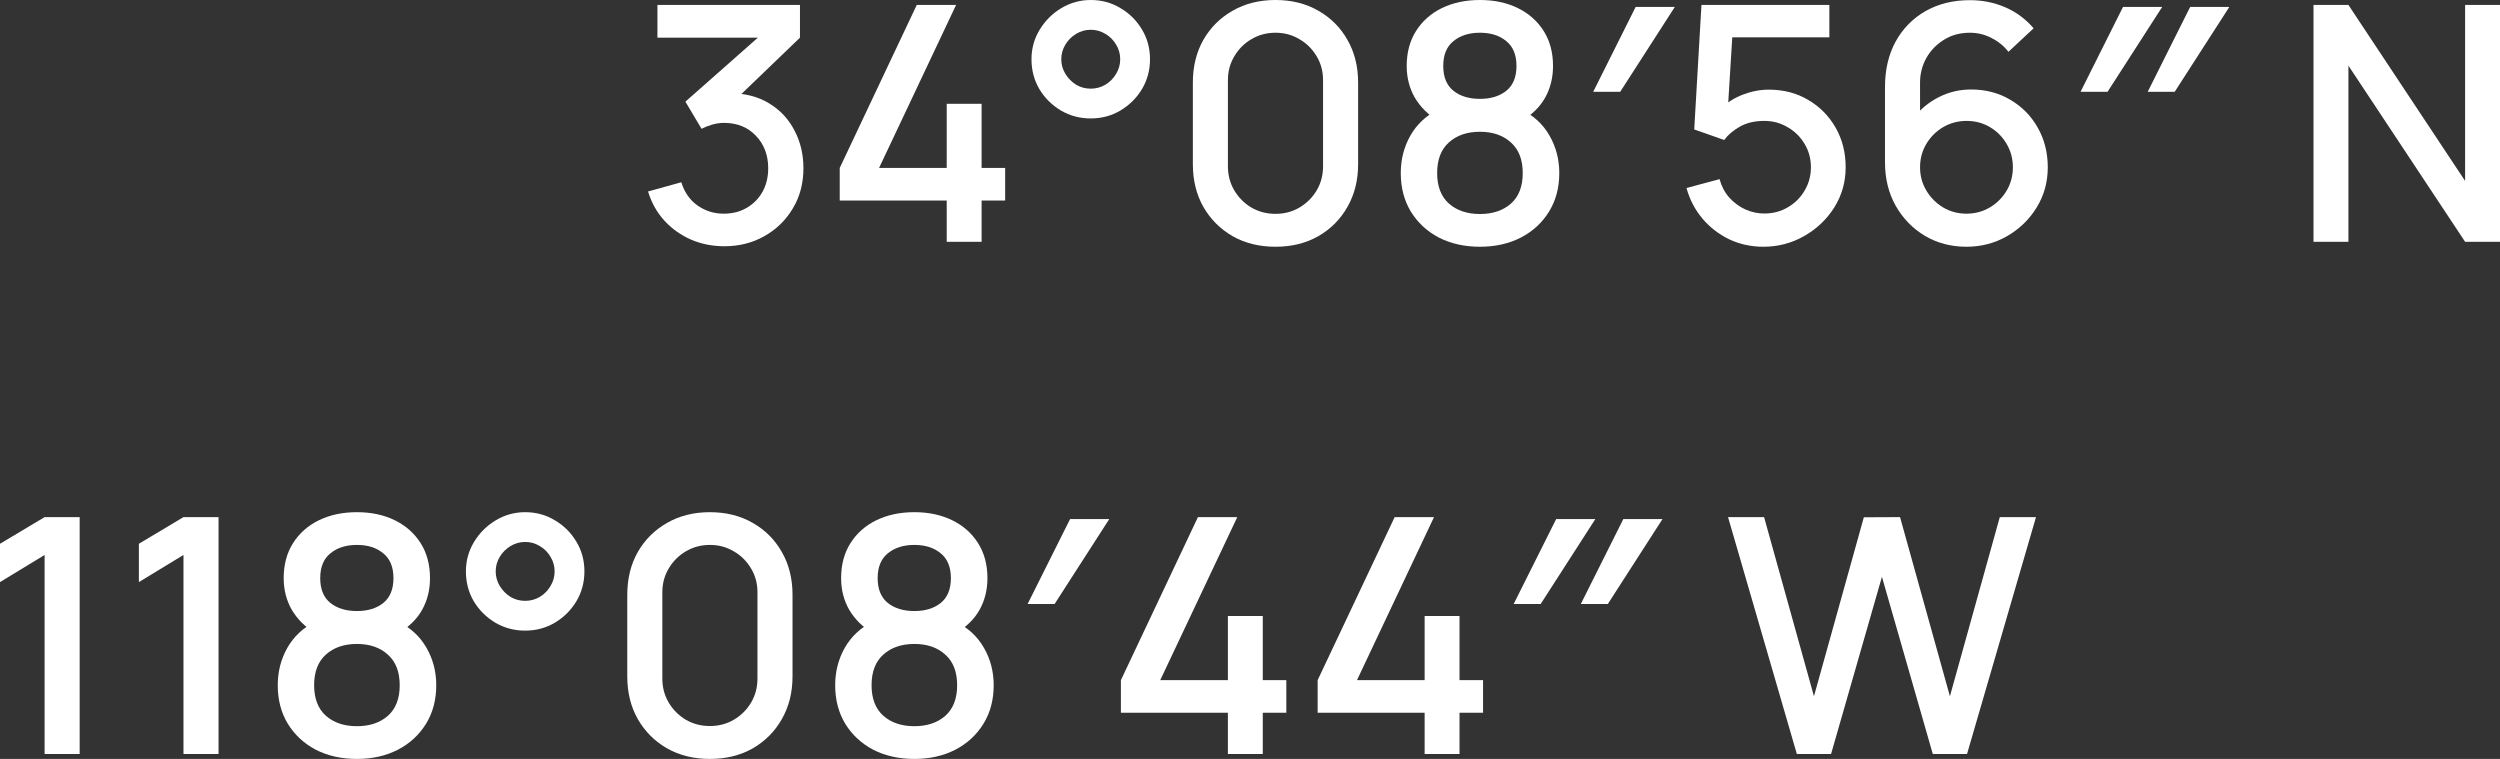 <?xml version="1.0" encoding="UTF-8"?> <svg xmlns="http://www.w3.org/2000/svg" width="1120" height="340" viewBox="0 0 1120 340" fill="none"><rect x="0" y="0" width="1120" height="340" fill="#333333" stroke="none"/><path d="M1036.45 108.331V2.21H1052.09L1104.37 81.064V2.21H1120V108.331H1104.37L1052.09 29.404V108.331H1036.45Z" fill="white"></path><path d="M981.2 3.095H998.75L974.269 41.121H962.176L981.2 3.095ZM951.115 3.095H968.665L944.184 41.121H932.091L951.115 3.095Z" fill="white"></path><path d="M880.977 110.542C874.095 110.542 867.901 108.921 862.395 105.678C856.889 102.386 852.514 97.891 849.27 92.192C846.074 86.493 844.477 80.008 844.477 72.737V38.911C844.477 31.197 846.074 24.418 849.27 18.571C852.514 12.725 856.987 8.18 862.69 4.938C868.441 1.695 875.053 0.074 882.525 0.074C888.13 0.074 893.39 1.13 898.305 3.243C903.221 5.355 907.474 8.499 911.062 12.675L899.78 23.214C897.765 20.61 895.233 18.547 892.185 17.023C889.186 15.451 885.967 14.665 882.525 14.665C878.101 14.665 874.218 15.722 870.875 17.834C867.532 19.898 864.902 22.624 862.985 26.014C861.117 29.404 860.183 33.04 860.183 36.921V56.376L857.16 52.986C860.207 49.007 863.993 45.863 868.515 43.553C873.038 41.244 877.88 40.09 883.042 40.09C889.629 40.09 895.503 41.638 900.665 44.733C905.876 47.779 909.956 51.93 912.906 57.187C915.904 62.444 917.404 68.364 917.404 74.947C917.404 81.58 915.732 87.598 912.389 93.003C909.096 98.358 904.672 102.632 899.117 105.825C893.611 108.97 887.564 110.542 880.977 110.542ZM880.977 95.729C884.811 95.729 888.302 94.796 891.448 92.929C894.594 91.062 897.101 88.556 898.969 85.412C900.837 82.268 901.771 78.779 901.771 74.947C901.771 71.115 900.837 67.627 898.969 64.483C897.15 61.339 894.668 58.833 891.522 56.966C888.375 55.099 884.885 54.166 881.051 54.166C877.216 54.166 873.701 55.099 870.506 56.966C867.36 58.833 864.853 61.339 862.985 64.483C861.117 67.627 860.183 71.115 860.183 74.947C860.183 78.73 861.117 82.194 862.985 85.338C864.853 88.483 867.36 91.013 870.506 92.929C873.652 94.796 877.143 95.729 880.977 95.729Z" fill="white"></path><path d="M789.983 110.541C784.526 110.541 779.438 109.436 774.719 107.225C770.049 104.965 766.042 101.87 762.699 97.94C759.357 93.96 756.972 89.391 755.547 84.233L770.368 80.253C771.204 83.397 772.63 86.124 774.645 88.433C776.71 90.742 779.119 92.535 781.871 93.813C784.624 95.041 787.476 95.655 790.425 95.655C794.309 95.655 797.823 94.722 800.97 92.855C804.165 90.988 806.672 88.482 808.491 85.338C810.359 82.194 811.293 78.73 811.293 74.947C811.293 71.066 810.334 67.553 808.417 64.409C806.549 61.264 804.017 58.783 800.822 56.965C797.676 55.099 794.21 54.165 790.425 54.165C786.099 54.165 782.437 55.025 779.438 56.744C776.439 58.464 774.104 60.454 772.433 62.714L759.013 57.997L762.257 2.21H819.552V16.728H770.147L776.415 10.906L773.834 52.691L770.811 48.785C773.613 45.985 776.956 43.848 780.839 42.374C784.723 40.9 788.582 40.163 792.416 40.163C799.003 40.163 804.878 41.686 810.039 44.732C815.25 47.778 819.355 51.93 822.354 57.187C825.352 62.394 826.852 68.314 826.852 74.947C826.852 81.53 825.156 87.524 821.764 92.928C818.372 98.284 813.874 102.558 808.27 105.751C802.666 108.945 796.57 110.541 789.983 110.541Z" fill="white"></path><path d="M732.781 3.095H750.331L725.85 41.121H713.757L732.781 3.095Z" fill="white"></path><path d="M663.016 110.542C656.085 110.542 649.94 109.166 644.581 106.415C639.272 103.615 635.094 99.733 632.046 94.771C629.047 89.809 627.548 84.061 627.548 77.527C627.548 71.435 628.973 65.858 631.825 60.798C634.676 55.738 638.928 51.758 644.581 48.859L644.286 54.166C639.764 51.365 636.274 47.877 633.816 43.701C631.407 39.476 630.202 34.759 630.202 29.552C630.202 23.509 631.603 18.276 634.405 13.855C637.208 9.433 641.067 6.018 645.982 3.611C650.947 1.204 656.625 0 663.016 0C669.407 0 675.06 1.204 679.976 3.611C684.892 6.018 688.751 9.433 691.553 13.855C694.355 18.276 695.756 23.509 695.756 29.552C695.756 34.759 694.6 39.451 692.29 43.627C689.98 47.803 686.44 51.316 681.672 54.166L681.45 49.007C687.055 51.758 691.307 55.688 694.207 60.798C697.108 65.858 698.558 71.435 698.558 77.527C698.558 84.061 697.034 89.809 693.986 94.771C690.938 99.733 686.735 103.615 681.377 106.415C676.018 109.166 669.898 110.542 663.016 110.542ZM663.016 95.877C668.718 95.877 673.339 94.329 676.879 91.234C680.418 88.09 682.188 83.52 682.188 77.527C682.188 71.533 680.418 66.964 676.879 63.819C673.388 60.626 668.768 59.029 663.016 59.029C657.264 59.029 652.619 60.626 649.079 63.819C645.589 66.964 643.844 71.533 643.844 77.527C643.844 83.52 645.614 88.09 649.153 91.234C652.693 94.329 657.314 95.877 663.016 95.877ZM663.016 44.29C667.883 44.29 671.815 43.087 674.814 40.679C677.862 38.223 679.386 34.514 679.386 29.552C679.386 24.589 677.862 20.88 674.814 18.424C671.815 15.918 667.883 14.665 663.016 14.665C658.149 14.665 654.192 15.918 651.144 18.424C648.096 20.88 646.572 24.589 646.572 29.552C646.572 34.514 648.096 38.223 651.144 40.679C654.192 43.087 658.149 44.29 663.016 44.29Z" fill="white"></path><path d="M571.418 110.542C564.192 110.542 557.801 108.97 552.246 105.825C546.691 102.632 542.316 98.259 539.121 92.708C535.974 87.156 534.401 80.769 534.401 73.547V36.995C534.401 29.773 535.974 23.386 539.121 17.834C542.316 12.282 546.691 7.934 552.246 4.79C557.801 1.597 564.192 0 571.418 0C578.644 0 585.035 1.597 590.59 4.79C596.145 7.934 600.495 12.282 603.642 17.834C606.837 23.386 608.435 29.773 608.435 36.995V73.547C608.435 80.769 606.837 87.156 603.642 92.708C600.495 98.259 596.145 102.632 590.59 105.825C585.035 108.97 578.644 110.542 571.418 110.542ZM571.418 95.803C575.351 95.803 578.915 94.87 582.11 93.003C585.354 91.087 587.935 88.532 589.852 85.338C591.77 82.096 592.728 78.485 592.728 74.505V35.889C592.728 31.959 591.77 28.397 589.852 25.203C587.935 21.961 585.354 19.406 582.11 17.539C578.915 15.623 575.351 14.665 571.418 14.665C567.485 14.665 563.897 15.623 560.652 17.539C557.457 19.406 554.901 21.961 552.983 25.203C551.066 28.397 550.108 31.959 550.108 35.889V74.505C550.108 78.485 551.066 82.096 552.983 85.338C554.901 88.532 557.457 91.087 560.652 93.003C563.897 94.87 567.485 95.803 571.418 95.803Z" fill="white"></path><path d="M488.655 53.06C483.788 53.06 479.34 51.881 475.309 49.523C471.277 47.115 468.058 43.922 465.649 39.943C463.289 35.914 462.109 31.443 462.109 26.53C462.109 21.715 463.338 17.294 465.796 13.265C468.254 9.236 471.499 6.018 475.53 3.611C479.561 1.204 483.936 0 488.655 0C493.522 0 497.946 1.204 501.928 3.611C505.959 5.969 509.179 9.163 511.588 13.191C513.996 17.171 515.201 21.617 515.201 26.53C515.201 31.443 513.996 35.914 511.588 39.943C509.179 43.922 505.959 47.115 501.928 49.523C497.946 51.881 493.522 53.06 488.655 53.06ZM488.655 39.721C491.015 39.721 493.202 39.132 495.218 37.953C497.233 36.724 498.831 35.103 500.011 33.089C501.24 31.075 501.854 28.888 501.854 26.53C501.854 24.172 501.24 21.985 500.011 19.971C498.831 17.957 497.233 16.36 495.218 15.181C493.202 13.953 491.015 13.339 488.655 13.339C486.296 13.339 484.108 13.953 482.092 15.181C480.126 16.36 478.528 17.957 477.299 19.971C476.07 21.985 475.456 24.172 475.456 26.53C475.456 28.888 476.07 31.075 477.299 33.089C478.528 35.103 480.126 36.724 482.092 37.953C484.059 39.132 486.246 39.721 488.655 39.721Z" fill="white"></path><path d="M424.127 108.331V89.833H376.197V75.242L410.707 2.21H428.33L393.821 75.242H424.127V46.501H439.76V75.242H450.304V89.833H439.76V108.331H424.127Z" fill="white"></path><path d="M324.468 110.32C319.208 110.32 314.267 109.338 309.647 107.373C305.026 105.358 301.019 102.509 297.627 98.824C294.284 95.139 291.851 90.791 290.327 85.78L305.222 81.653C306.648 86.222 309.13 89.735 312.67 92.192C316.209 94.599 320.142 95.778 324.468 95.729C328.351 95.68 331.768 94.771 334.718 93.002C337.667 91.234 339.978 88.851 341.649 85.854C343.32 82.808 344.156 79.32 344.156 75.389C344.156 69.494 342.313 64.63 338.626 60.798C334.988 56.965 330.22 55.05 324.32 55.05C322.649 55.05 320.929 55.295 319.159 55.786C317.438 56.278 315.816 56.916 314.292 57.703L307.066 45.543L344.525 12.454L346.147 16.876H294.53V2.21H358.388V16.876L327.27 46.796L327.123 41.784C333.808 41.784 339.609 43.283 344.525 46.28C349.441 49.228 353.226 53.256 355.88 58.366C358.584 63.426 359.936 69.101 359.936 75.389C359.936 82.169 358.338 88.188 355.143 93.444C351.997 98.701 347.745 102.828 342.386 105.825C337.077 108.822 331.104 110.32 324.468 110.32Z" fill="white"></path><path d="M804.985 337.789L774.162 231.668H790.311L812.653 311.922L834.996 231.742L851.219 231.668L873.561 311.922L895.904 231.668H912.126L881.23 337.789H865.892L843.107 258.42L820.322 337.789H804.985Z" fill="white"></path><path d="M727.242 232.553H744.791L720.31 270.579H708.217L727.242 232.553ZM697.156 232.553H714.706L690.225 270.579H678.132L697.156 232.553Z" fill="white"></path><path d="M638.233 337.789V319.291H590.303V304.7L624.812 231.668H642.436L607.926 304.7H638.233V275.959H653.865V304.7H664.41V319.291H653.865V337.789H638.233Z" fill="white"></path><path d="M550.093 337.789V319.291H502.163V304.7L536.673 231.668H554.296L519.787 304.7H550.093V275.959H565.725V304.7H576.27V319.291H565.725V337.789H550.093Z" fill="white"></path><path d="M479.397 232.553H496.947L472.466 270.579H460.373L479.397 232.553Z" fill="white"></path><path d="M409.631 340C402.7 340 396.555 338.624 391.197 335.873C385.887 333.073 381.709 329.191 378.661 324.229C375.662 319.267 374.163 313.519 374.163 306.985C374.163 300.893 375.589 295.316 378.44 290.256C381.291 285.196 385.543 281.216 391.197 278.318L390.902 283.624C386.379 280.823 382.889 277.335 380.431 273.159C378.022 268.934 376.818 264.217 376.818 259.01C376.818 252.967 378.219 247.734 381.021 243.313C383.823 238.891 387.682 235.476 392.598 233.069C397.563 230.662 403.241 229.458 409.631 229.458C416.022 229.458 421.675 230.662 426.591 233.069C431.507 235.476 435.366 238.891 438.168 243.313C440.97 247.734 442.371 252.967 442.371 259.01C442.371 264.217 441.216 268.909 438.905 273.085C436.595 277.261 433.055 280.774 428.287 283.624L428.066 278.465C433.67 281.216 437.922 285.147 440.822 290.256C443.723 295.316 445.173 300.893 445.173 306.985C445.173 313.519 443.649 319.267 440.601 324.229C437.553 329.191 433.35 333.073 427.992 335.873C422.634 338.624 416.513 340 409.631 340ZM409.631 325.335C415.334 325.335 419.955 323.787 423.494 320.692C427.033 317.548 428.803 312.979 428.803 306.985C428.803 300.991 427.033 296.422 423.494 293.278C420.004 290.084 415.383 288.487 409.631 288.487C403.88 288.487 399.234 290.084 395.695 293.278C392.204 296.422 390.459 300.991 390.459 306.985C390.459 312.979 392.229 317.548 395.768 320.692C399.308 323.787 403.929 325.335 409.631 325.335ZM409.631 273.748C414.498 273.748 418.431 272.545 421.429 270.137C424.477 267.681 426.001 263.972 426.001 259.01C426.001 254.047 424.477 250.338 421.429 247.882C418.431 245.376 414.498 244.123 409.631 244.123C404.764 244.123 400.807 245.376 397.759 247.882C394.711 250.338 393.188 254.047 393.188 259.01C393.188 263.972 394.711 267.681 397.759 270.137C400.807 272.545 404.764 273.748 409.631 273.748Z" fill="white"></path><path d="M318.034 340C310.808 340 304.417 338.428 298.862 335.283C293.307 332.09 288.932 327.717 285.737 322.166C282.591 316.614 281.018 310.227 281.018 303.005V266.453C281.018 259.231 282.591 252.844 285.737 247.292C288.932 241.74 293.307 237.392 298.862 234.248C304.417 231.055 310.808 229.458 318.034 229.458C325.26 229.458 331.651 231.055 337.206 234.248C342.761 237.392 347.112 241.74 350.258 247.292C353.453 252.844 355.051 259.231 355.051 266.453V303.005C355.051 310.227 353.453 316.614 350.258 322.166C347.112 327.717 342.761 332.09 337.206 335.283C331.651 338.428 325.26 340 318.034 340ZM318.034 325.261C321.967 325.261 325.531 324.327 328.726 322.461C331.971 320.545 334.552 317.99 336.469 314.796C338.386 311.554 339.344 307.943 339.344 303.963V265.347C339.344 261.417 338.386 257.855 336.469 254.662C334.552 251.419 331.971 248.864 328.726 246.997C325.531 245.081 321.967 244.123 318.034 244.123C314.101 244.123 310.513 245.081 307.268 246.997C304.073 248.864 301.517 251.419 299.6 254.662C297.682 257.855 296.724 261.417 296.724 265.347V303.963C296.724 307.943 297.682 311.554 299.6 314.796C301.517 317.99 304.073 320.545 307.268 322.461C310.513 324.327 314.101 325.261 318.034 325.261Z" fill="white"></path><path d="M235.271 282.518C230.405 282.518 225.956 281.339 221.925 278.981C217.894 276.573 214.674 273.38 212.265 269.4C209.905 265.372 208.726 260.901 208.726 255.988C208.726 251.173 209.955 246.752 212.412 242.723C214.87 238.694 218.115 235.476 222.146 233.069C226.177 230.662 230.552 229.458 235.271 229.458C240.138 229.458 244.562 230.662 248.544 233.069C252.575 235.427 255.795 238.621 258.204 242.649C260.613 246.629 261.817 251.075 261.817 255.988C261.817 260.901 260.613 265.372 258.204 269.4C255.795 273.38 252.575 276.573 248.544 278.981C244.562 281.339 240.138 282.518 235.271 282.518ZM235.271 269.179C237.631 269.179 239.819 268.59 241.834 267.411C243.85 266.182 245.447 264.561 246.627 262.547C247.856 260.533 248.47 258.346 248.47 255.988C248.47 253.63 247.856 251.444 246.627 249.429C245.447 247.415 243.85 245.818 241.834 244.639C239.819 243.411 237.631 242.797 235.271 242.797C232.912 242.797 230.724 243.411 228.709 244.639C226.742 245.818 225.145 247.415 223.916 249.429C222.687 251.444 222.072 253.63 222.072 255.988C222.072 258.346 222.687 260.533 223.916 262.547C225.145 264.561 226.742 266.182 228.709 267.411C230.675 268.59 232.863 269.179 235.271 269.179Z" fill="white"></path><path d="M159.901 340C152.97 340 146.825 338.624 141.467 335.873C136.157 333.073 131.979 329.191 128.931 324.229C125.932 319.267 124.433 313.519 124.433 306.985C124.433 300.893 125.859 295.316 128.71 290.256C131.561 285.196 135.813 281.216 141.467 278.318L141.172 283.624C136.649 280.823 133.159 277.335 130.701 273.159C128.292 268.934 127.088 264.217 127.088 259.01C127.088 252.967 128.489 247.734 131.291 243.313C134.093 238.891 137.952 235.476 142.868 233.069C147.833 230.662 153.511 229.458 159.901 229.458C166.292 229.458 171.945 230.662 176.861 233.069C181.777 235.476 185.636 238.891 188.438 243.313C191.24 247.734 192.641 252.967 192.641 259.01C192.641 264.217 191.486 268.909 189.175 273.085C186.865 277.261 183.325 280.774 178.557 283.624L178.336 278.465C183.94 281.216 188.192 285.147 191.092 290.256C193.993 295.316 195.443 300.893 195.443 306.985C195.443 313.519 193.919 319.267 190.871 324.229C187.823 329.191 183.62 333.073 178.262 335.873C172.904 338.624 166.783 340 159.901 340ZM159.901 325.335C165.604 325.335 170.225 323.787 173.764 320.692C177.303 317.548 179.073 312.979 179.073 306.985C179.073 300.991 177.303 296.422 173.764 293.278C170.274 290.084 165.653 288.487 159.901 288.487C154.15 288.487 149.504 290.084 145.965 293.278C142.474 296.422 140.729 300.991 140.729 306.985C140.729 312.979 142.499 317.548 146.038 320.692C149.578 323.787 154.199 325.335 159.901 325.335ZM159.901 273.748C164.768 273.748 168.701 272.545 171.699 270.137C174.747 267.681 176.271 263.972 176.271 259.01C176.271 254.047 174.747 250.338 171.699 247.882C168.701 245.376 164.768 244.123 159.901 244.123C155.034 244.123 151.077 245.376 148.029 247.882C144.981 250.338 143.458 254.047 143.458 259.01C143.458 263.972 144.981 267.681 148.029 270.137C151.077 272.545 155.034 273.748 159.901 273.748Z" fill="white"></path><path d="M82.199 337.789V248.618L62.216 260.778V243.607L82.199 231.668H97.906V337.789H82.199Z" fill="white"></path><path d="M19.983 337.789V248.618L0 260.778V243.607L19.983 231.668H35.689V337.789H19.983Z" fill="white"></path></svg> 